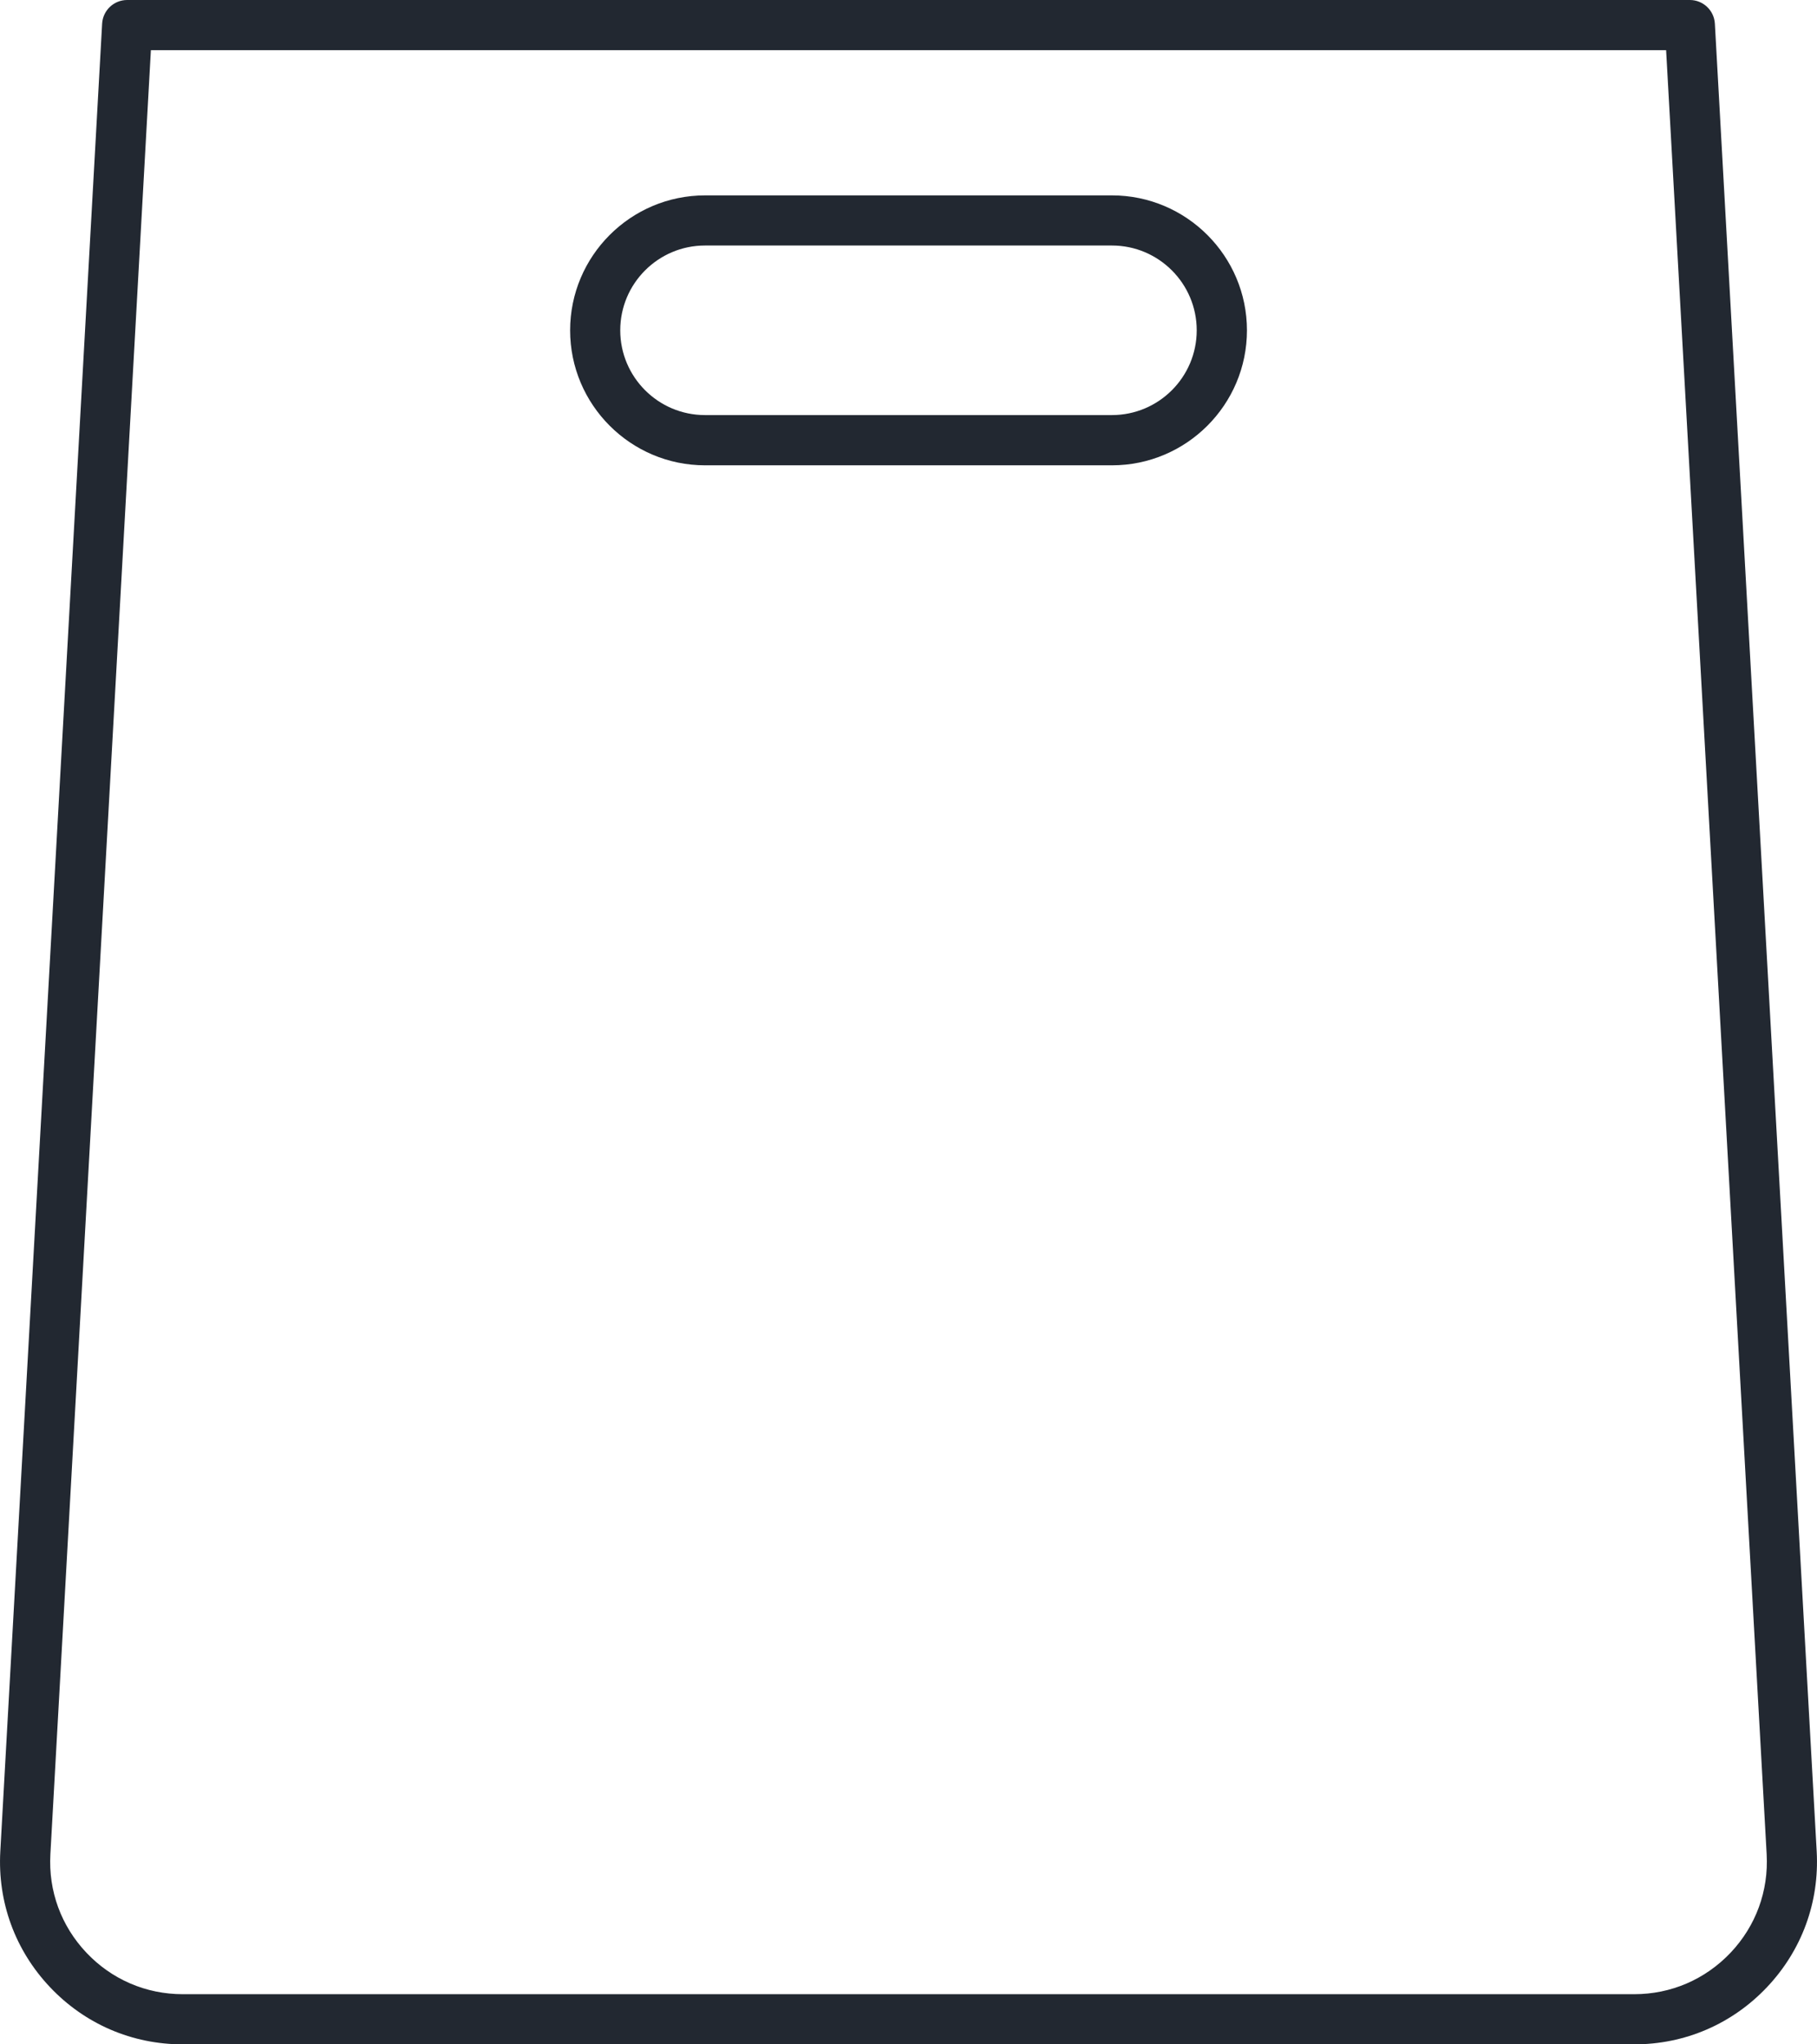 <svg width="48" height="54" viewBox="0 0 48 54" fill="none" xmlns="http://www.w3.org/2000/svg">
<g clip-path="url(#clip0_2561_1487)">
<path d="M43.171 54H4.829C3.488 54 2.242 53.463 1.321 52.489C0.4 51.515 -0.066 50.242 0.008 48.904L2.698 0.625C2.718 0.274 3.008 0 3.359 0H44.641C44.992 0 45.282 0.274 45.302 0.625L47.992 48.904C48.066 50.242 47.6 51.515 46.679 52.489C45.758 53.463 44.512 54 43.171 54ZM3.986 1.325L1.331 48.976C1.276 49.948 1.614 50.871 2.283 51.579C2.951 52.285 3.855 52.675 4.829 52.675H43.171C44.144 52.675 45.047 52.285 45.717 51.579C46.385 50.873 46.724 49.948 46.67 48.976L44.014 1.325H3.986Z" fill="#222831"/>
<path d="M29.376 12.291H18.626C16.66 12.291 15.061 10.691 15.061 8.726C15.061 6.761 16.66 5.161 18.626 5.161H29.376C31.341 5.161 32.941 6.761 32.941 8.726C32.941 10.691 31.341 12.291 29.376 12.291ZM18.624 6.485C17.389 6.485 16.385 7.49 16.385 8.725C16.385 9.96 17.389 10.964 18.624 10.964H29.374C30.61 10.964 31.614 9.96 31.614 8.725C31.614 7.49 30.61 6.485 29.374 6.485H18.624Z" fill="#222831"/>
</g>
<defs>
<clipPath id="clip0_2561_1487">
<rect width="48" height="54" fill="white"/>
</clipPath>
</defs>
</svg>

